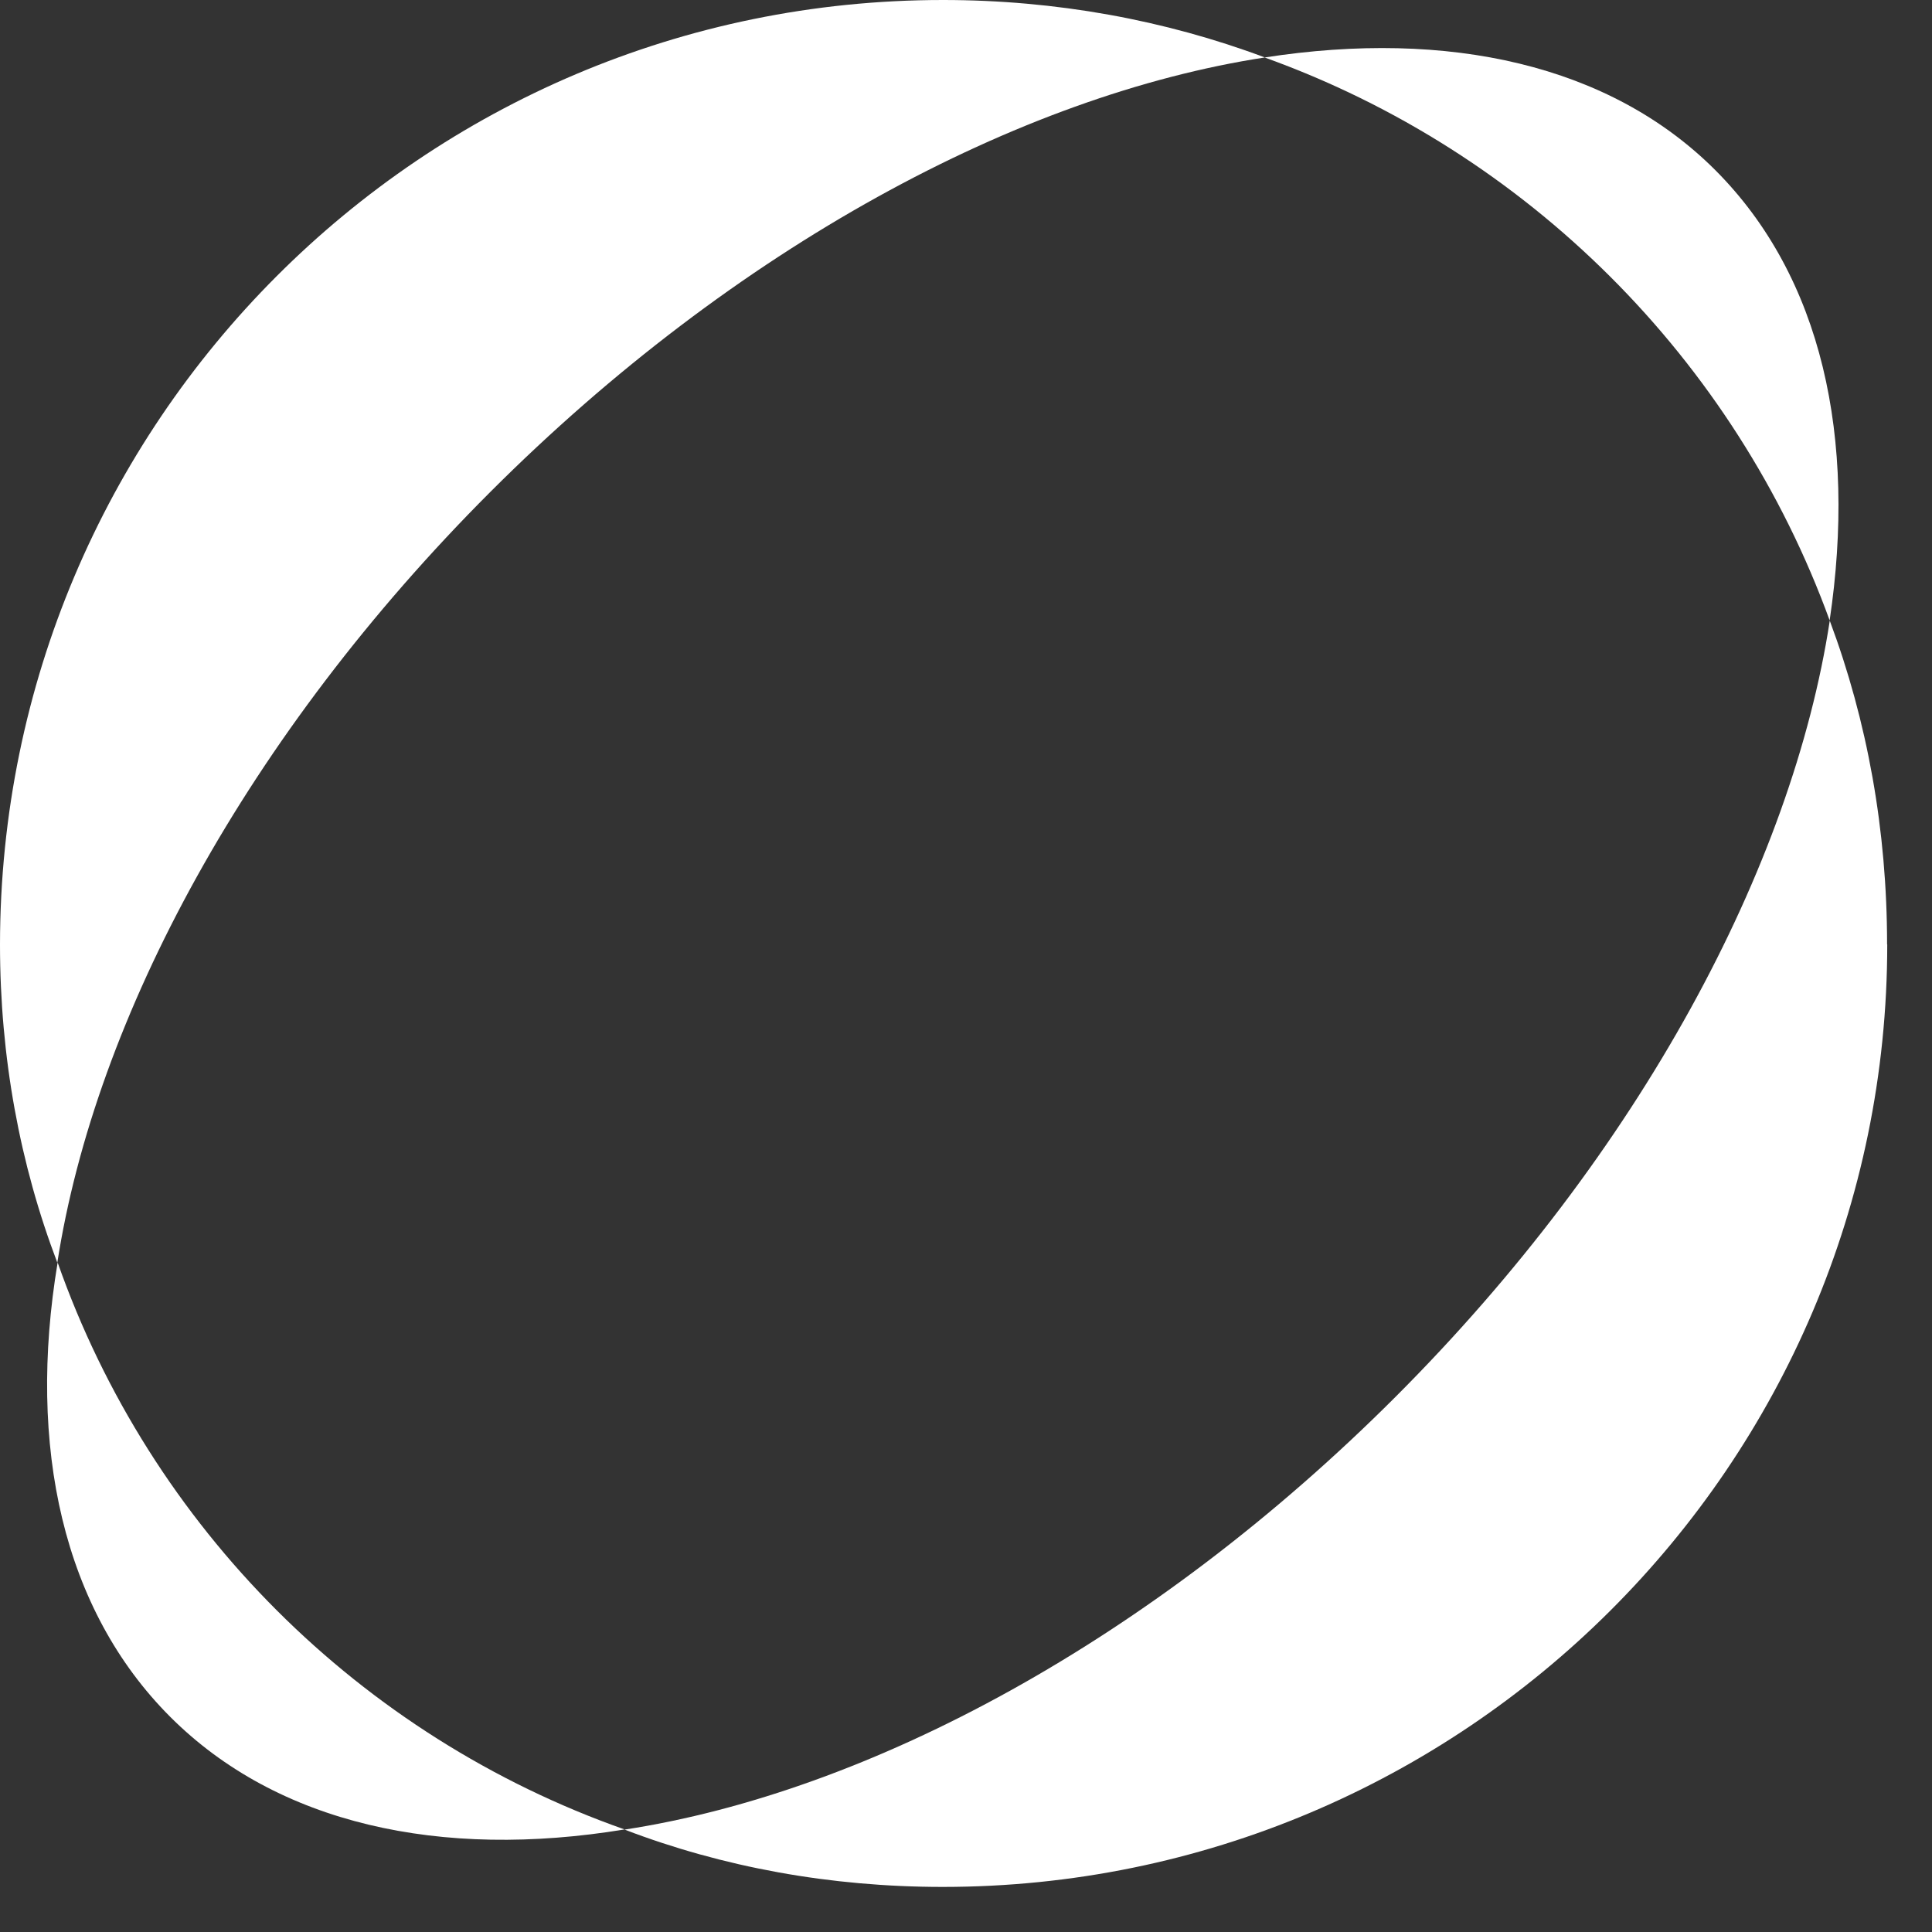 <svg width="36" height="36" viewBox="0 0 36 36" fill="none" xmlns="http://www.w3.org/2000/svg">
<rect x="0" y="0" width="36" height="36" fill="#333333" stroke="none"/>
<path d="M23.567 1.071C19.003 1.771 13.703 4.601 9.138 9.165C4.607 13.697 1.777 18.96 1.068 23.528C0.369 21.691 0 19.696 0 17.598C0.009 7.869 7.869 0 17.571 0C19.669 0 21.706 0.372 23.57 1.071H23.567Z" fill="white"/>
<path d="M35.166 17.598C35.166 27.294 27.265 35.16 17.568 35.16C15.47 35.16 13.466 34.791 11.638 34.092C16.203 33.392 21.47 30.562 26.001 26.031C30.566 21.466 33.396 16.134 34.095 11.566C34.794 13.436 35.163 15.467 35.163 17.598H35.166Z" fill="white"/>
<path d="M11.638 34.089C8.211 34.653 5.168 33.987 3.172 31.991C1.176 29.995 0.501 26.961 1.074 23.525C2.809 28.462 6.71 32.354 11.638 34.089Z" fill="white"/>
<path d="M34.095 11.566C32.327 6.698 28.459 2.83 23.564 1.071C26.991 0.54 29.998 1.206 31.961 3.169C33.956 5.165 34.599 8.166 34.092 11.566H34.095Z" fill="white"/>
</svg>
